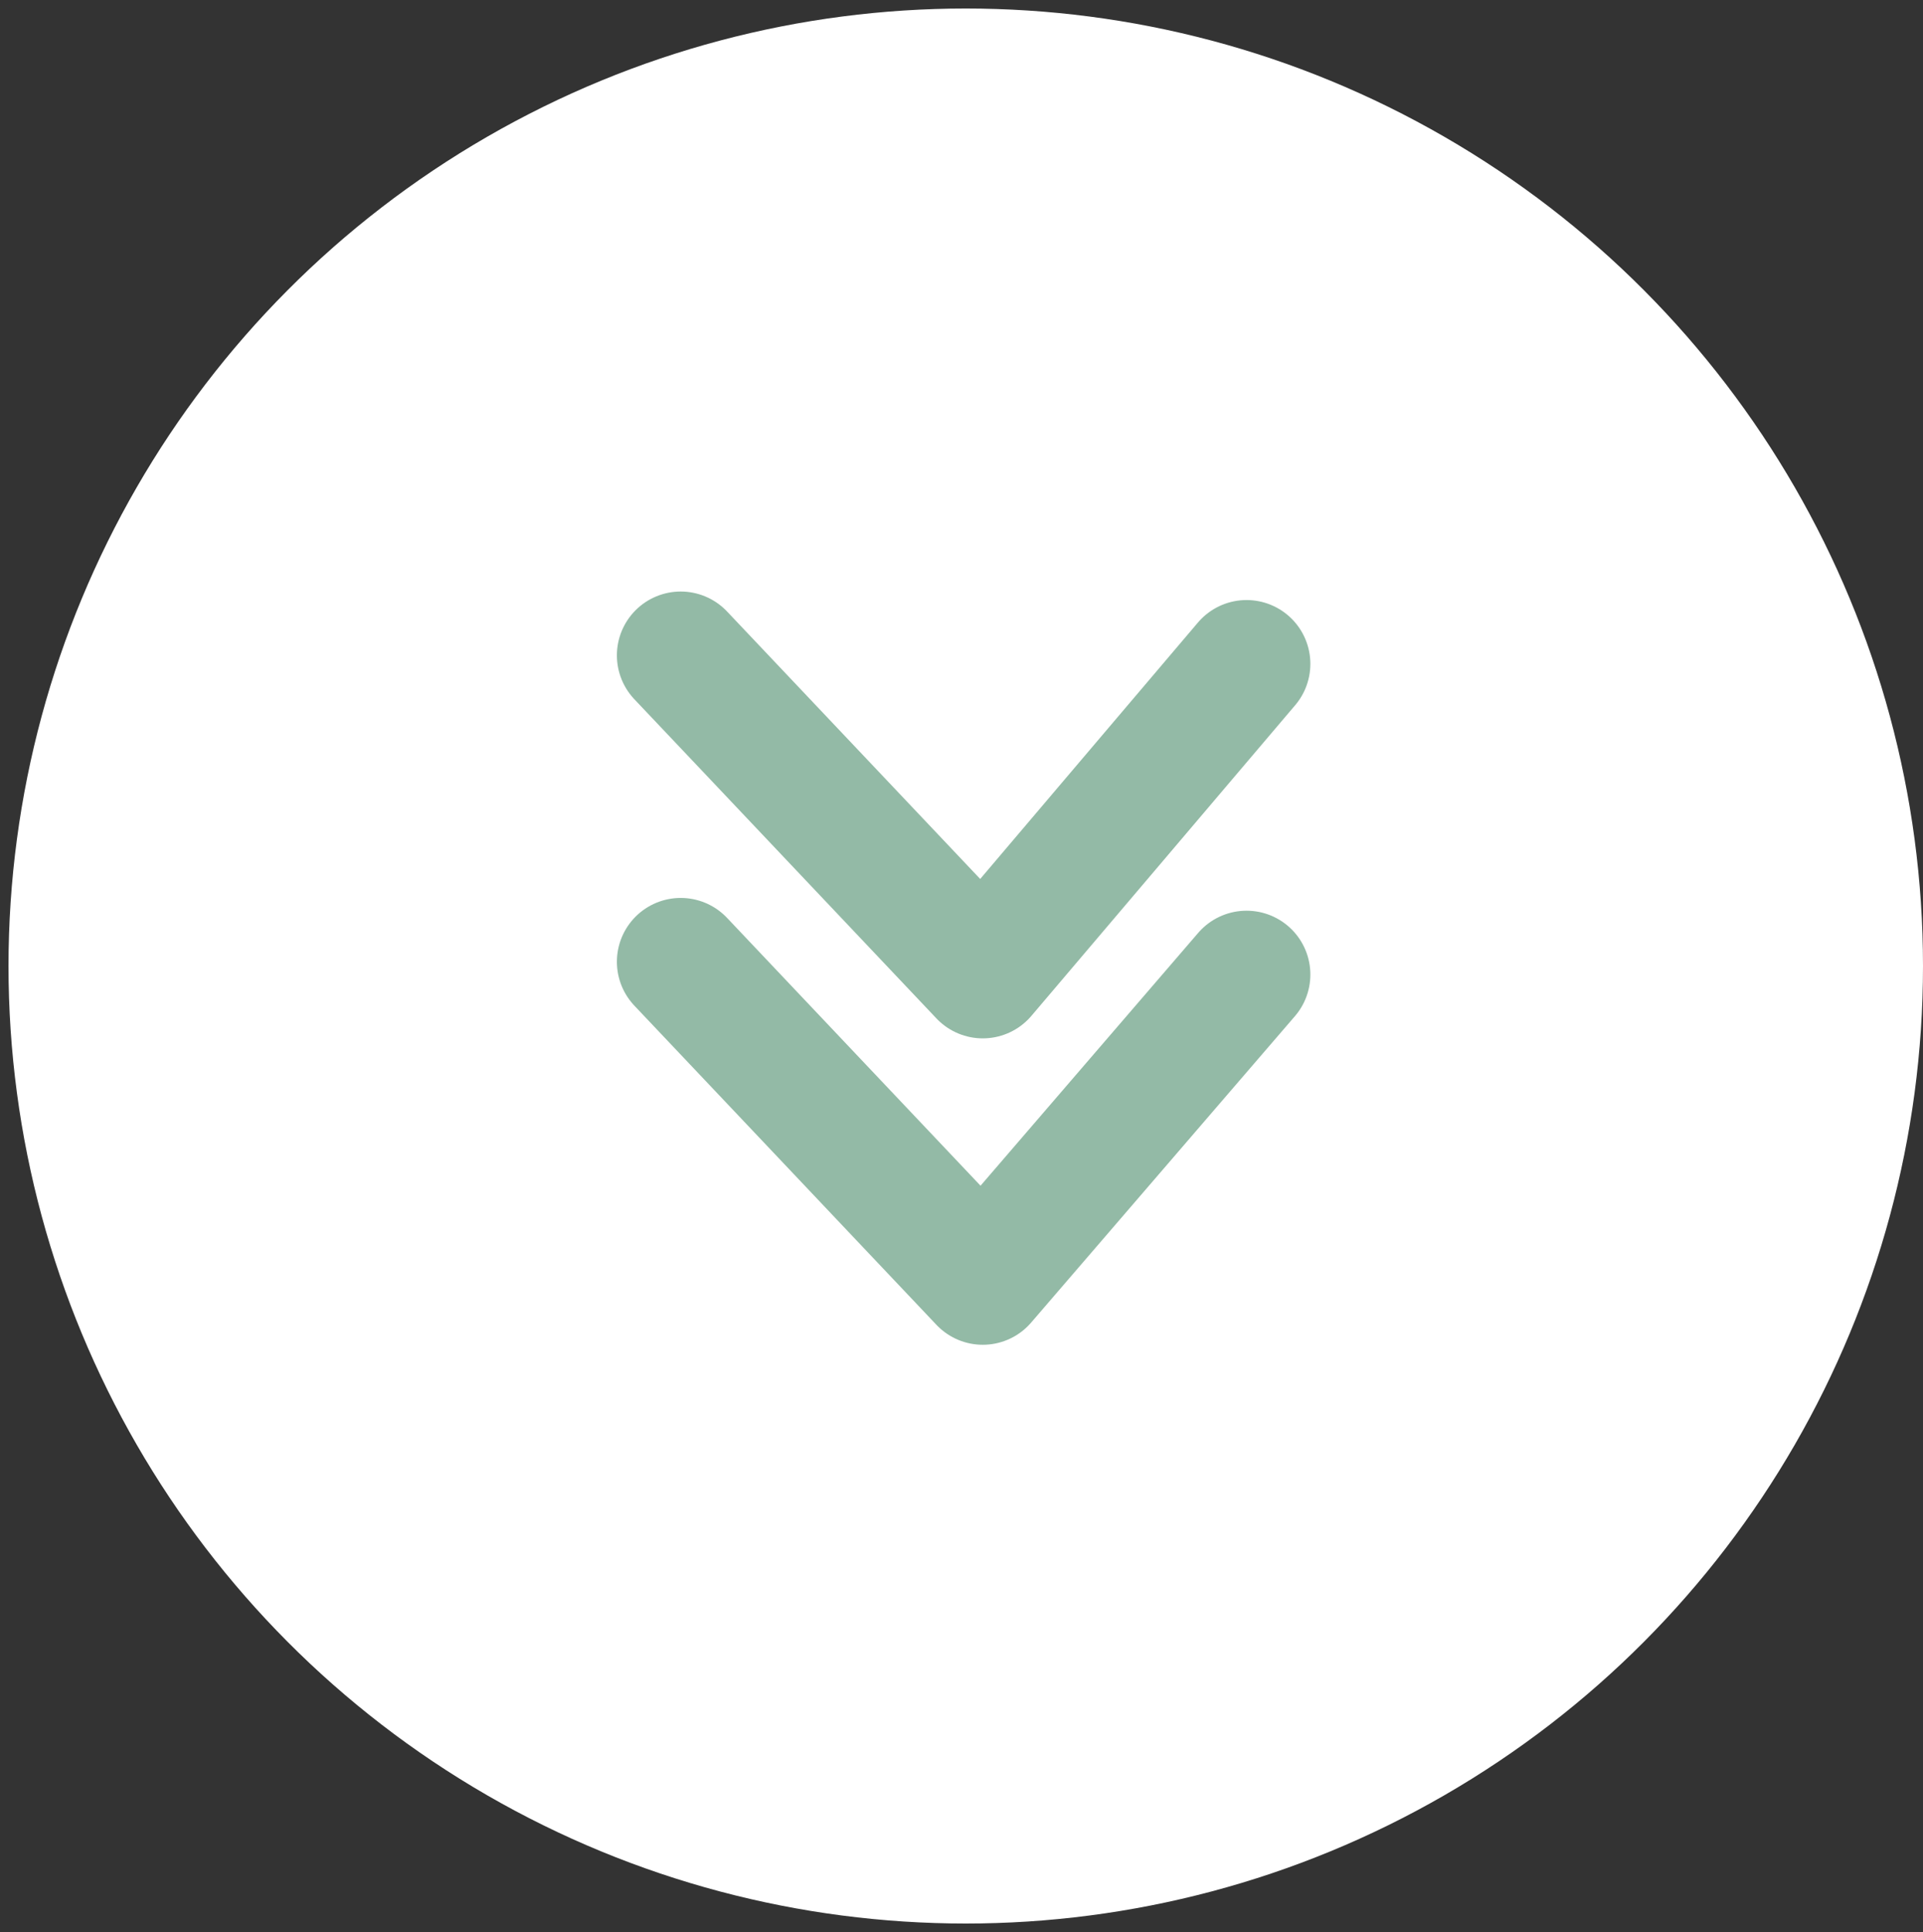 <?xml version="1.0" encoding="utf-8"?>
<!-- Generator: Adobe Illustrator 20.1.0, SVG Export Plug-In . SVG Version: 6.00 Build 0)  -->
<svg xmlns="http://www.w3.org/2000/svg" xmlns:xlink="http://www.w3.org/1999/xlink" version="1.1" id="Layer_1" x="0px" y="0px" viewBox="0 0 45.2 45.4" style="enable-background:new 0 0 45.2 45.4;" xml:space="preserve" width="45.2" height="45.4">
<rect x="0" y="0" width="45.2" height="45.4" fill="#333333" stroke="none"/>
<style type="text/css">
	.st0{fill:#FFFFFF;}
	.st1{fill:none;stroke:#93BAA6;stroke-width:3;stroke-linecap:round;stroke-linejoin:round;}
	.st2{fill:none;stroke:#93BAA6;stroke-width:3;stroke-linecap:round;stroke-linejoin:round;stroke-miterlimit:10;}
</style>
<circle class="st0" cx="22.7" cy="22.7" r="22.5"/>
<g>
	<polyline class="st1" points="29.3,15.6 23.1,22.9 16,15.4  "/>
	<polyline class="st2" points="29.3,22.9 23.1,30.1 16,22.6  "/>
</g>
</svg>
